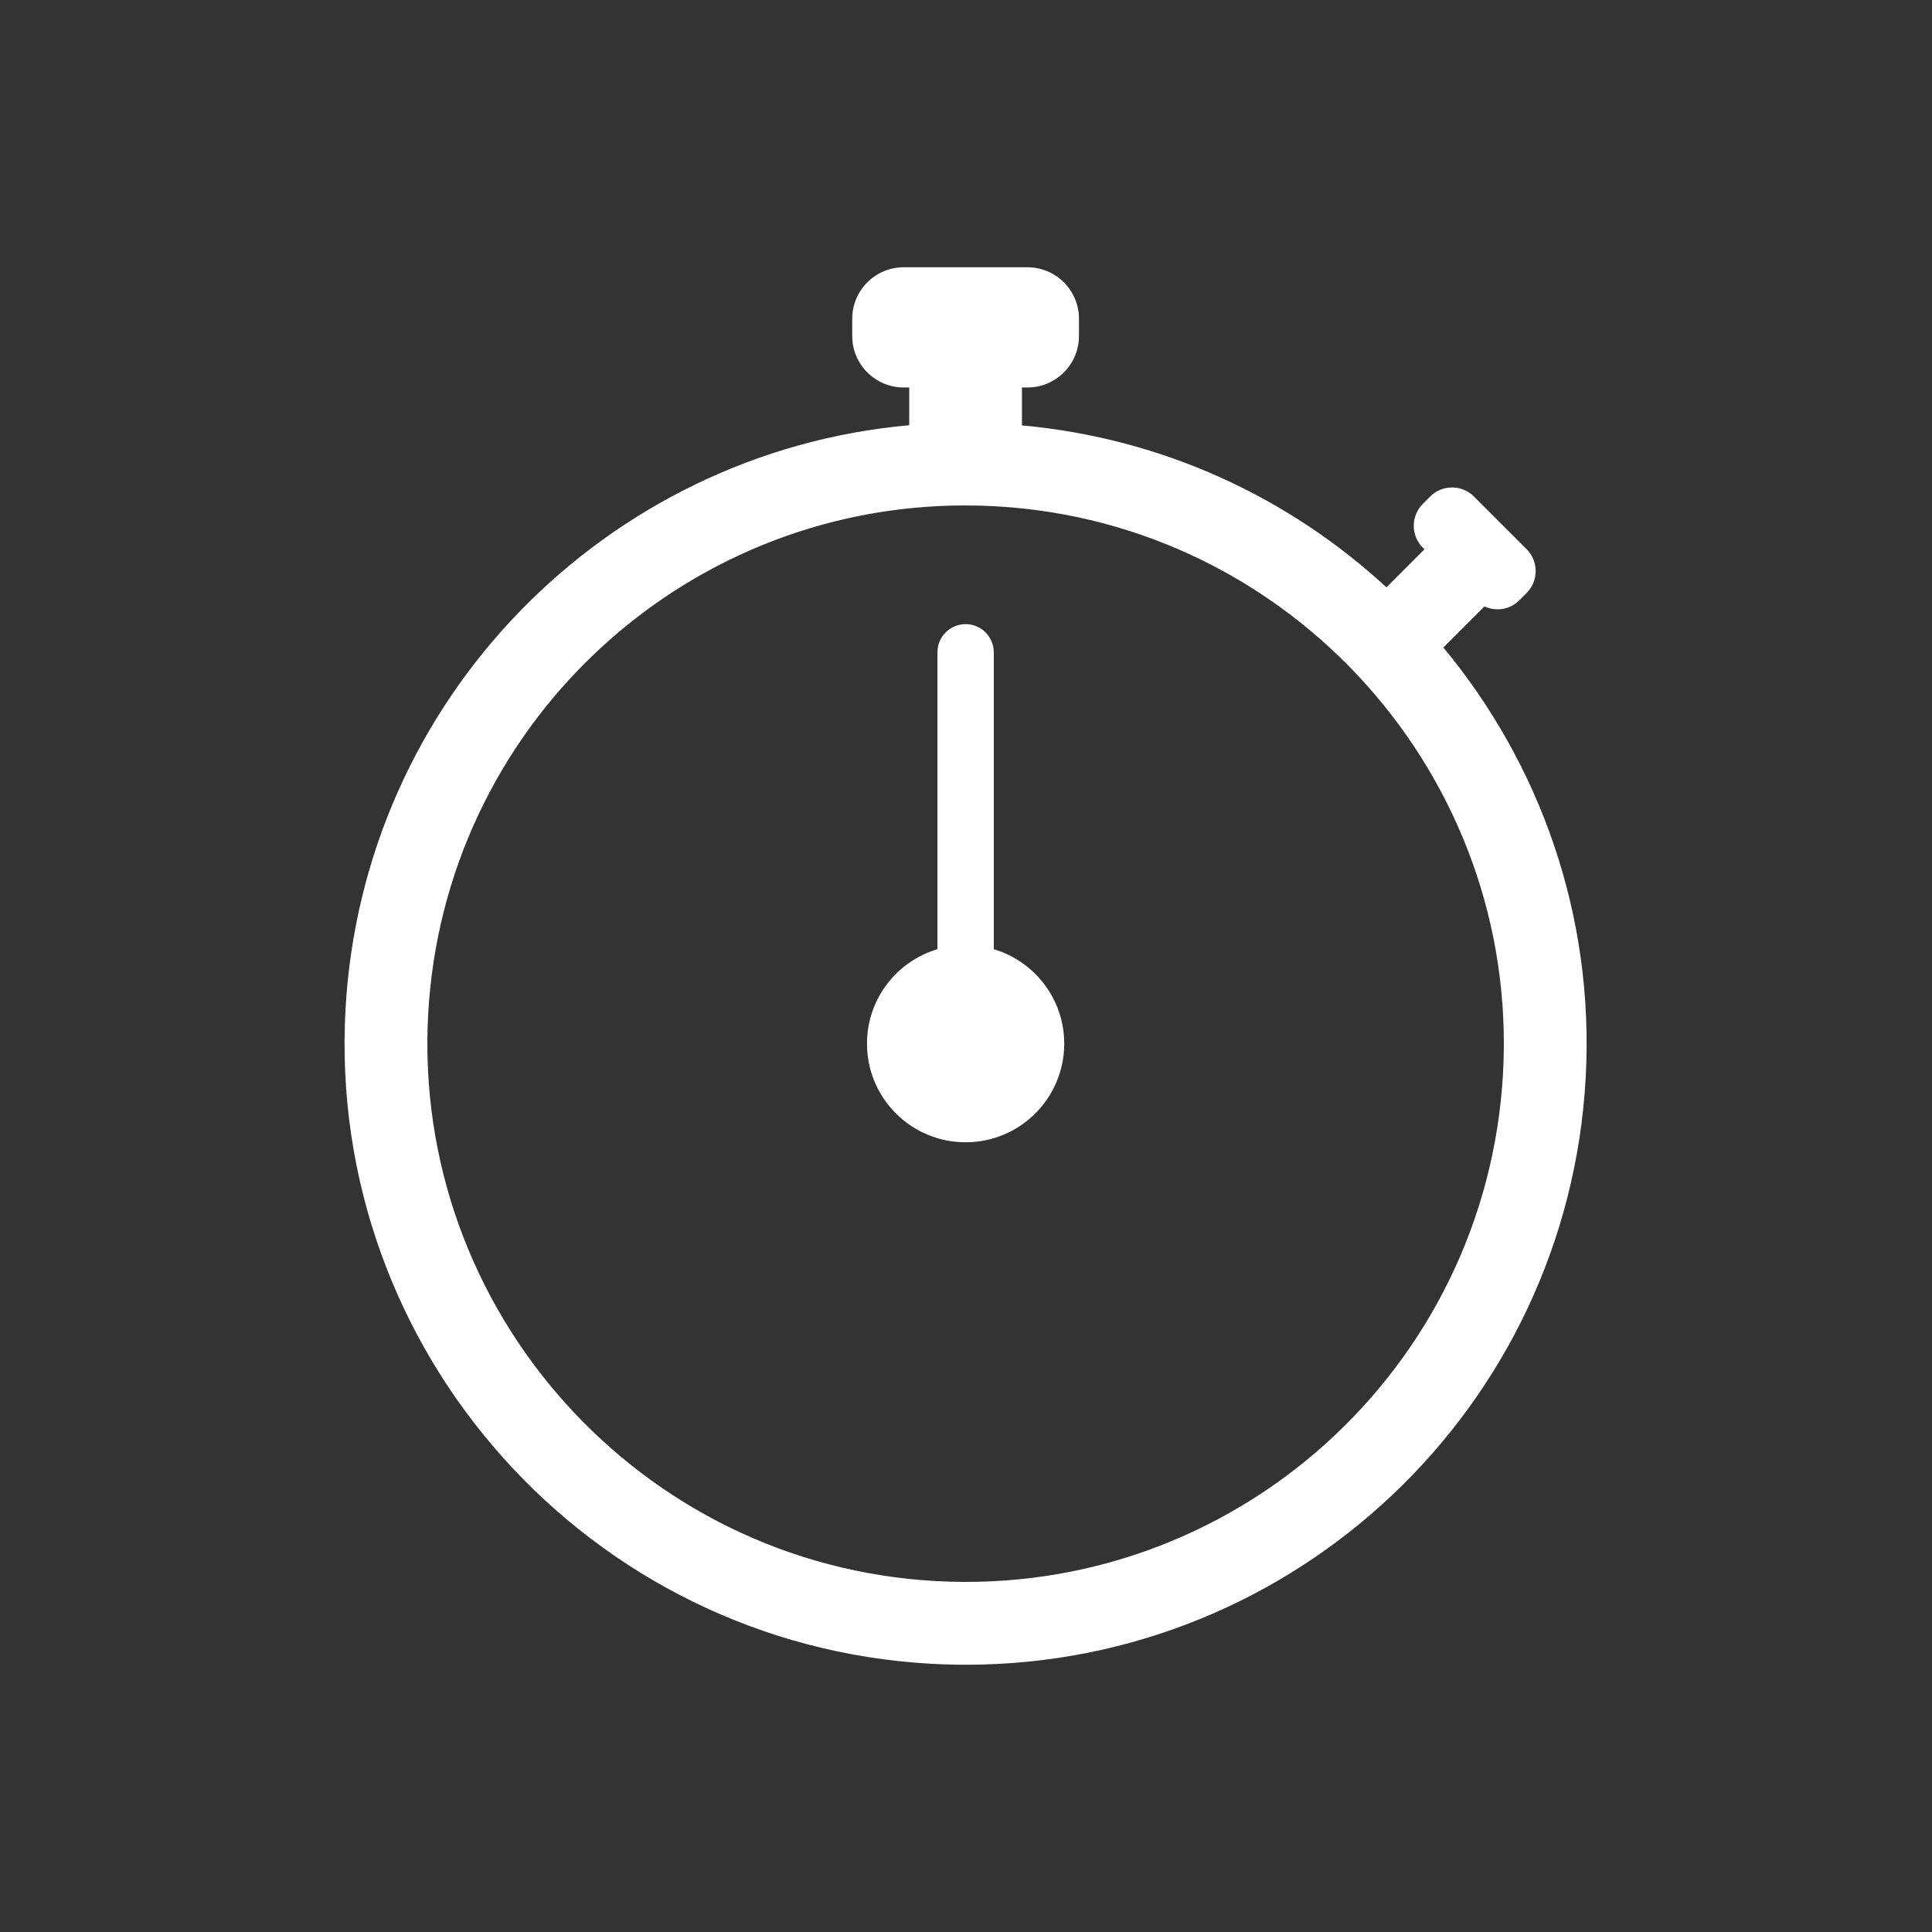 <?xml version="1.0" encoding="UTF-8"?> <svg xmlns="http://www.w3.org/2000/svg" width="600" height="600" viewBox="0 0 600 600" fill="none"><rect x="0" y="0" width="600" height="600" fill="#333333" stroke="none"/> <mask id="mask0_160_154" style="mask-type:alpha" maskUnits="userSpaceOnUse" x="0" y="0" width="600" height="600"> <rect width="600" height="600" fill="#D9D9D9"></rect> </mask> <g mask="url(#mask0_160_154)"> <path d="M448.249 201.092L461.006 188.337C464.555 189.982 468.897 189.367 471.829 186.434L474.1 184.166C477.851 180.406 477.851 174.307 474.1 170.552L457.755 154.208C453.992 150.446 447.898 150.446 444.138 154.208L441.875 156.476C438.116 160.235 438.116 166.331 441.875 170.09L442.38 170.588L430.569 182.408C400.352 154.495 361.099 136.081 317.373 132.116V120.337H319.082C327.927 120.337 335.084 113.173 335.084 104.339V99.001C335.084 90.159 327.914 83 319.082 83H280.667C271.826 83 264.666 90.164 264.666 99V104.338C264.666 113.177 271.83 120.337 280.667 120.337H282.37V132.055C188.121 140.484 112.618 217.154 107.301 313.498C101.437 419.688 183.055 510.837 289.247 516.704C292.862 516.905 296.446 517 300.025 517C402.29 517 486.811 436.955 492.447 334.754C495.234 284.278 478.232 237.227 448.249 201.092ZM466.777 333.328C461.718 425.001 383.39 496.091 290.666 491.02C198.638 485.937 127.905 406.94 132.979 314.904C137.867 226.345 211.106 156.968 299.727 156.968C302.839 156.968 305.941 157.056 309.091 157.226C401.114 162.307 471.854 241.311 466.777 333.328ZM330.507 324.116C330.507 341.032 316.797 354.744 299.877 354.744C282.96 354.744 269.25 341.032 269.25 324.116C269.25 310.253 278.476 298.538 291.129 294.773V202.584C291.129 197.754 295.048 193.829 299.877 193.829C304.709 193.829 308.629 197.754 308.629 202.584V294.784C321.281 298.549 330.507 310.254 330.507 324.116Z" fill="white"></path> </g> </svg> 